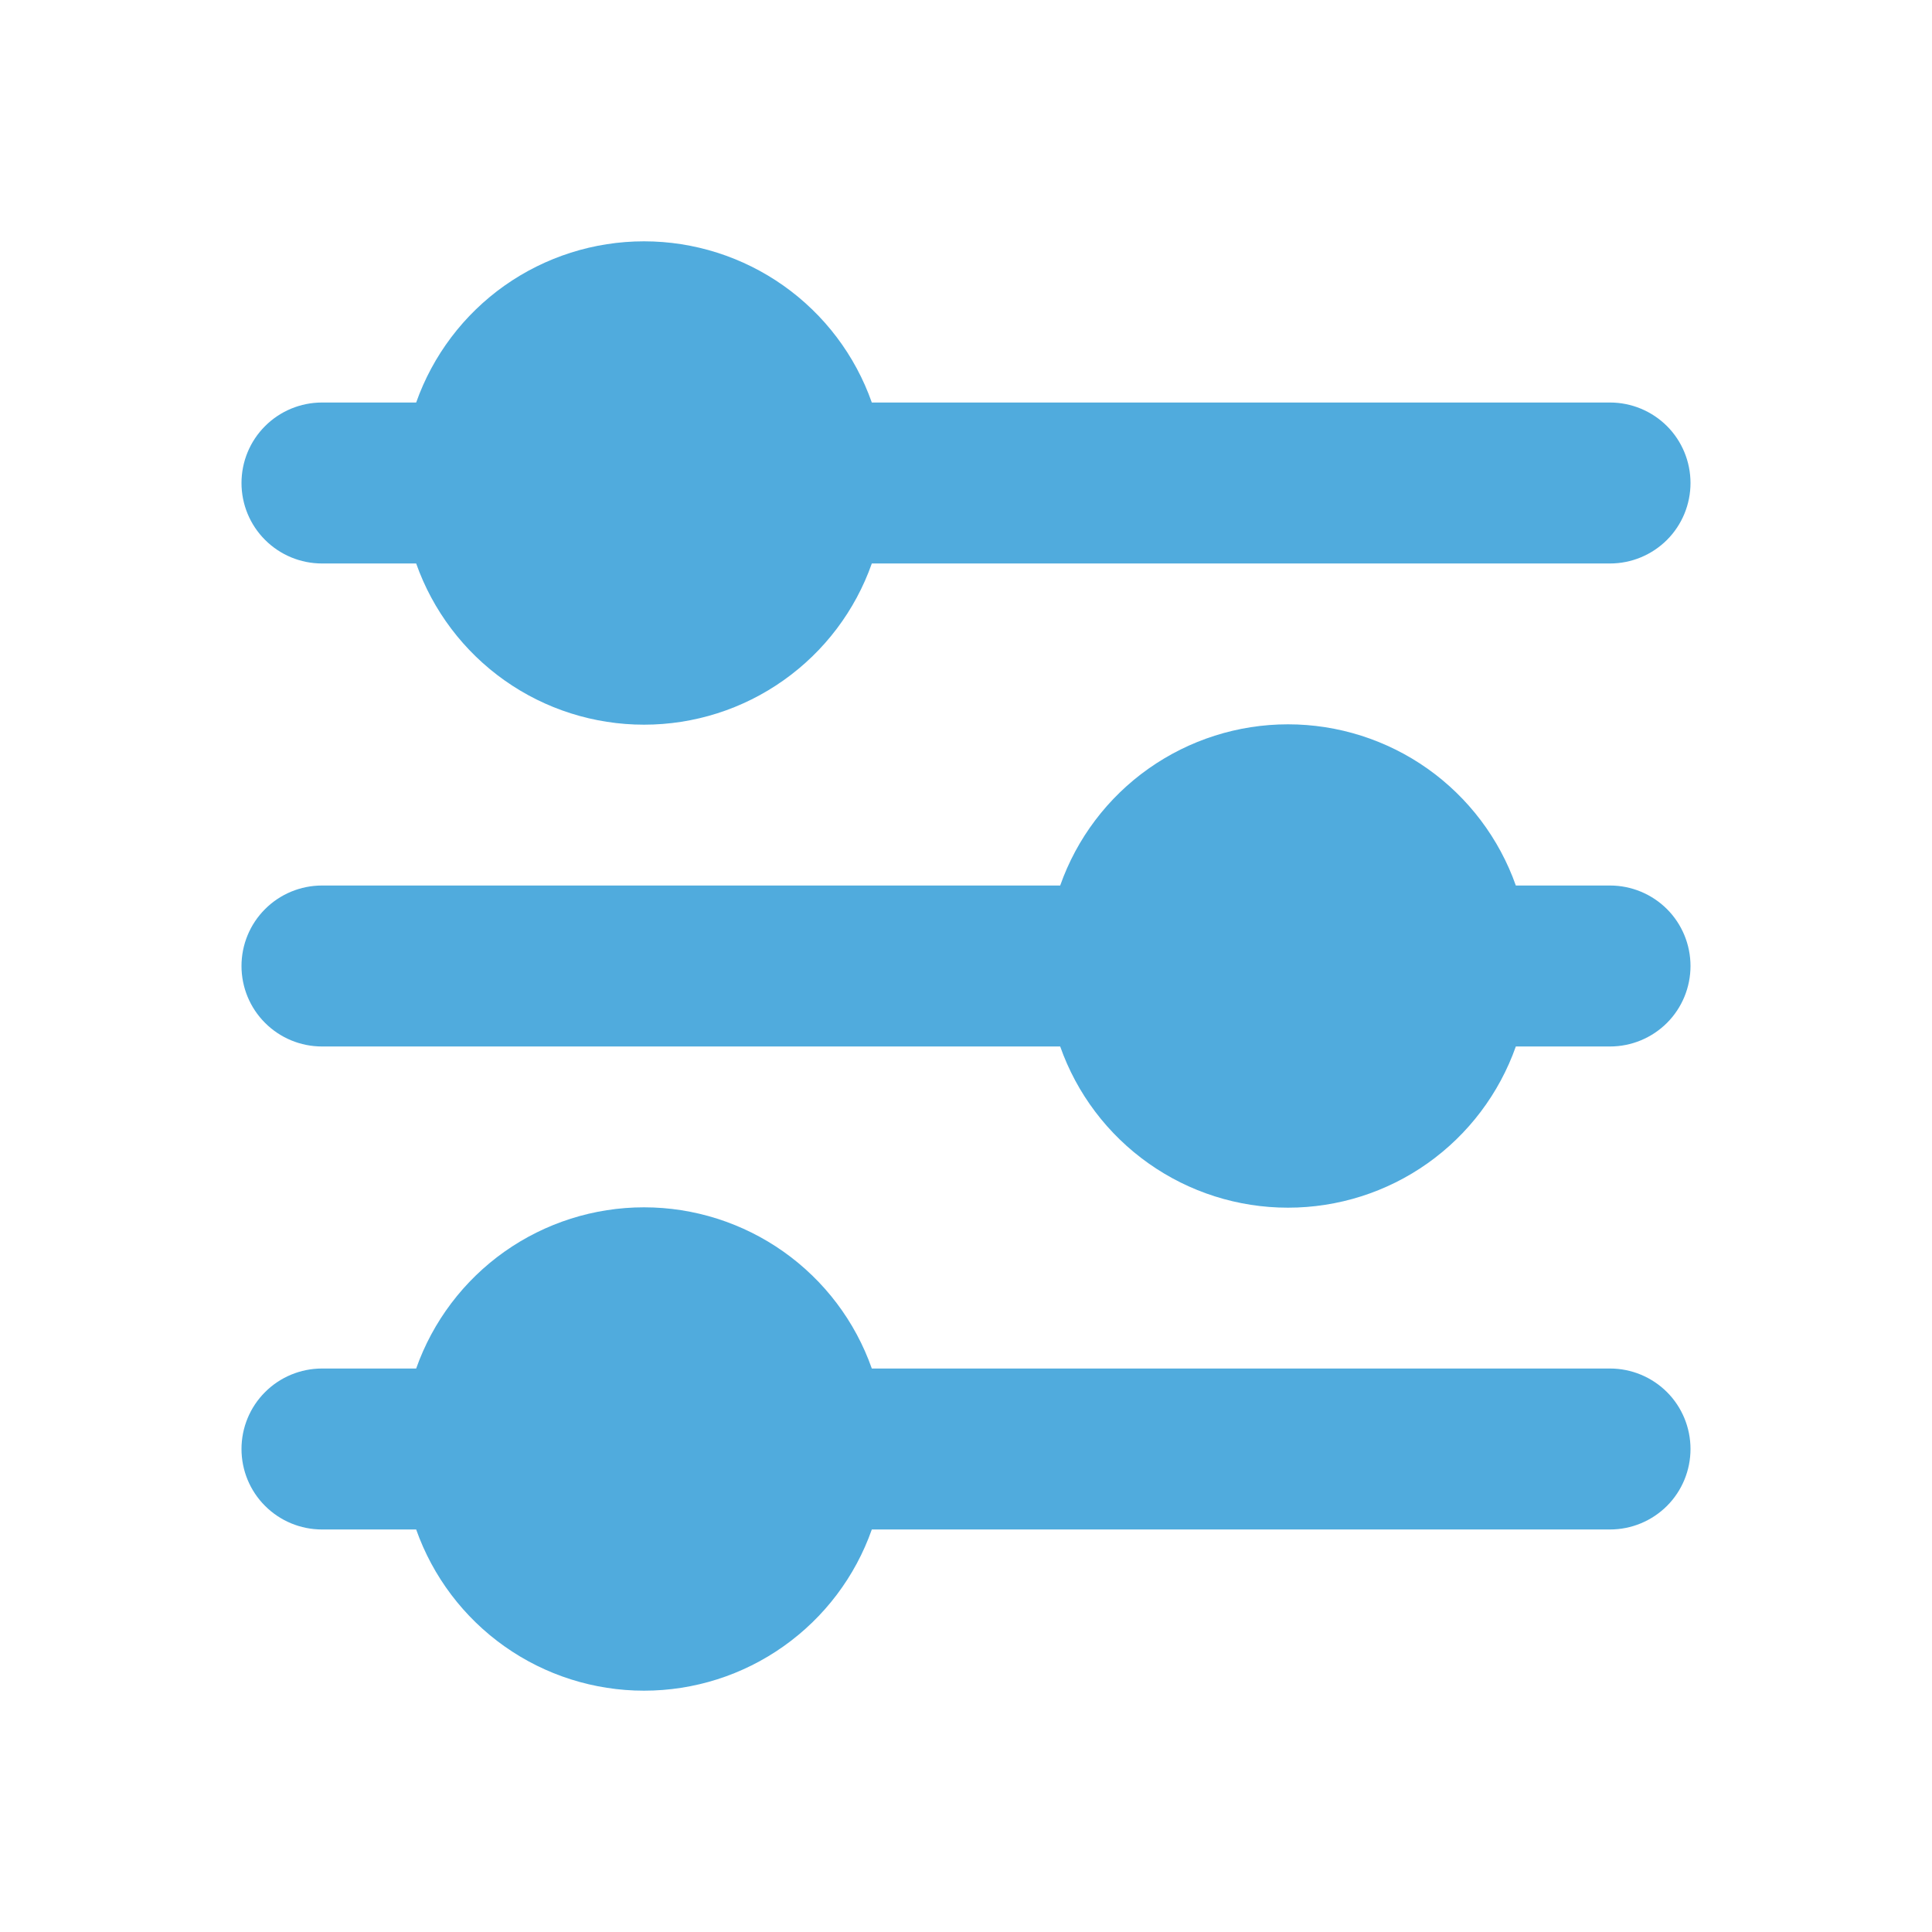 <svg width="32" height="32" viewBox="0 0 32 32" fill="none" xmlns="http://www.w3.org/2000/svg">
<path fill-rule="evenodd" clip-rule="evenodd" d="M26.667 9.333C27.02 9.333 27.359 9.193 27.61 8.943C27.86 8.693 28 8.354 28 8C28 7.646 27.86 7.307 27.61 7.057C27.359 6.807 27.02 6.667 26.667 6.667H14.44C14.165 5.886 13.654 5.21 12.978 4.732C12.302 4.254 11.495 3.997 10.667 3.997C9.839 3.997 9.031 4.254 8.355 4.732C7.68 5.21 7.169 5.886 6.893 6.667H5.333C4.98 6.667 4.641 6.807 4.391 7.057C4.14 7.307 4 7.646 4 8C4 8.354 4.14 8.693 4.391 8.943C4.641 9.193 4.98 9.333 5.333 9.333H6.893C7.169 10.114 7.68 10.79 8.355 11.268C9.031 11.747 9.839 12.003 10.667 12.003C11.495 12.003 12.302 11.747 12.978 11.268C13.654 10.79 14.165 10.114 14.44 9.333H26.667ZM26.667 17.333C27.02 17.333 27.359 17.193 27.61 16.943C27.86 16.693 28 16.354 28 16C28 15.646 27.86 15.307 27.61 15.057C27.359 14.807 27.02 14.667 26.667 14.667H25.107C24.831 13.886 24.32 13.21 23.645 12.732C22.969 12.254 22.161 11.997 21.333 11.997C20.505 11.997 19.698 12.254 19.022 12.732C18.346 13.21 17.835 13.886 17.56 14.667H5.333C4.98 14.667 4.641 14.807 4.391 15.057C4.14 15.307 4 15.646 4 16C4 16.354 4.14 16.693 4.391 16.943C4.641 17.193 4.98 17.333 5.333 17.333H17.56C17.835 18.114 18.346 18.79 19.022 19.268C19.698 19.747 20.505 20.003 21.333 20.003C22.161 20.003 22.969 19.747 23.645 19.268C24.32 18.79 24.831 18.114 25.107 17.333H26.667ZM26.667 25.333C27.02 25.333 27.359 25.193 27.61 24.943C27.86 24.693 28 24.354 28 24C28 23.646 27.86 23.307 27.61 23.057C27.359 22.807 27.02 22.667 26.667 22.667H14.44C14.165 21.886 13.654 21.21 12.978 20.732C12.302 20.254 11.495 19.997 10.667 19.997C9.839 19.997 9.031 20.254 8.355 20.732C7.68 21.21 7.169 21.886 6.893 22.667H5.333C4.98 22.667 4.641 22.807 4.391 23.057C4.14 23.307 4 23.646 4 24C4 24.354 4.14 24.693 4.391 24.943C4.641 25.193 4.98 25.333 5.333 25.333H6.893C7.169 26.114 7.68 26.79 8.355 27.268C9.031 27.747 9.839 28.003 10.667 28.003C11.495 28.003 12.302 27.747 12.978 27.268C13.654 26.79 14.165 26.114 14.44 25.333H26.667Z" fill="#50ABDD"/>
</svg>
